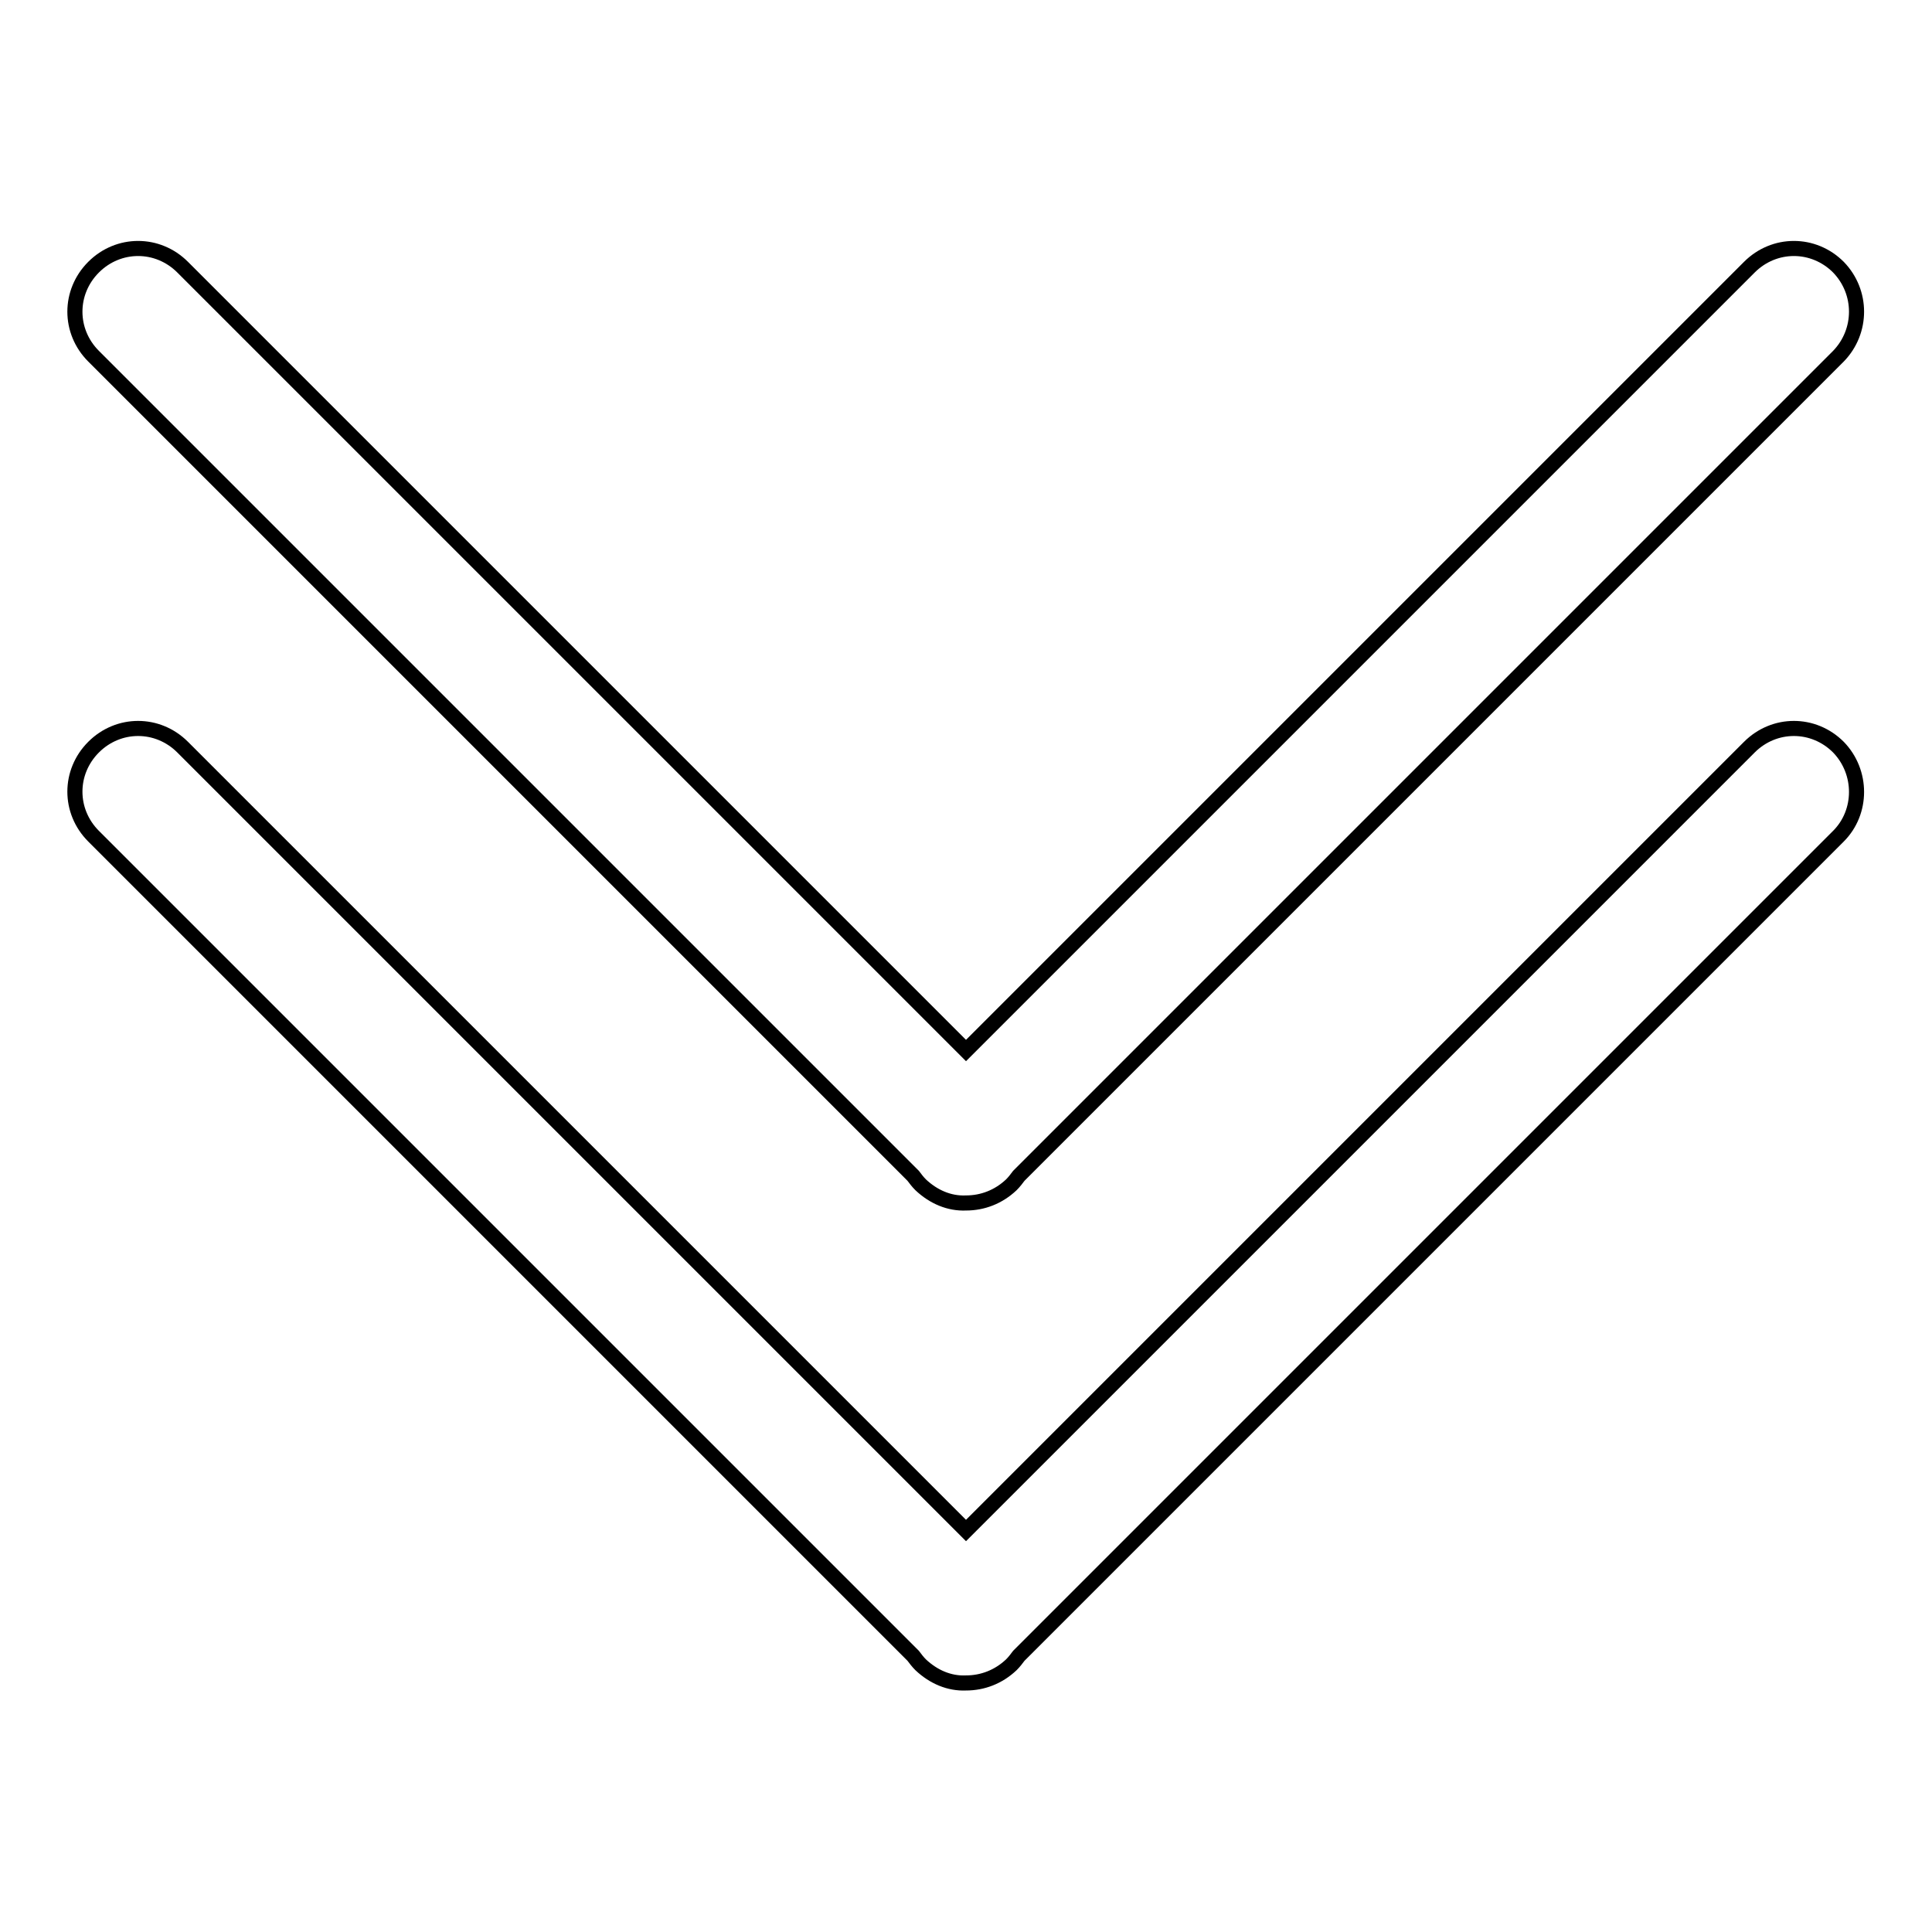 <?xml version="1.0" encoding="utf-8"?>
<!-- Svg Vector Icons : http://www.onlinewebfonts.com/icon -->
<!DOCTYPE svg PUBLIC "-//W3C//DTD SVG 1.1//EN" "http://www.w3.org/Graphics/SVG/1.1/DTD/svg11.dtd">
<svg version="1.1" xmlns="http://www.w3.org/2000/svg" xmlns:xlink="http://www.w3.org/1999/xlink" x="0px" y="0px" viewBox="0 0 256 256" enable-background="new 0 0 256 256" xml:space="preserve">
<g><g><path stroke-width="2" fill-opacity="0" stroke="#000000"  d="M243.6,35.4c-3.3-3.3-8.5-3.3-11.8,0L128,139.2L24.2,35.4c-3.3-3.3-8.5-3.3-11.8,0c-3.3,3.3-3.3,8.5,0,11.8L121,155.8c0.3,0.4,0.6,0.8,1,1.2c1.7,1.6,3.8,2.5,6,2.4c2.2,0,4.3-0.8,6-2.4c0.4-0.4,0.7-0.8,1-1.2L243.6,47.2C246.8,43.9,246.8,38.7,243.6,35.4L243.6,35.4z"/><path stroke-width="2" fill-opacity="0" stroke="#000000"  d="M243.6,99c-3.3-3.3-8.5-3.3-11.8,0L128,202.8L24.2,99c-3.3-3.3-8.5-3.3-11.8,0c-3.3,3.3-3.3,8.5,0,11.8L121,219.4c0.3,0.4,0.6,0.8,1,1.2c1.7,1.6,3.8,2.5,6,2.4c2.2,0,4.3-0.8,6-2.4c0.4-0.4,0.7-0.8,1-1.2l108.6-108.6C246.8,107.6,246.8,102.3,243.6,99L243.6,99z"/></g></g>
</svg>